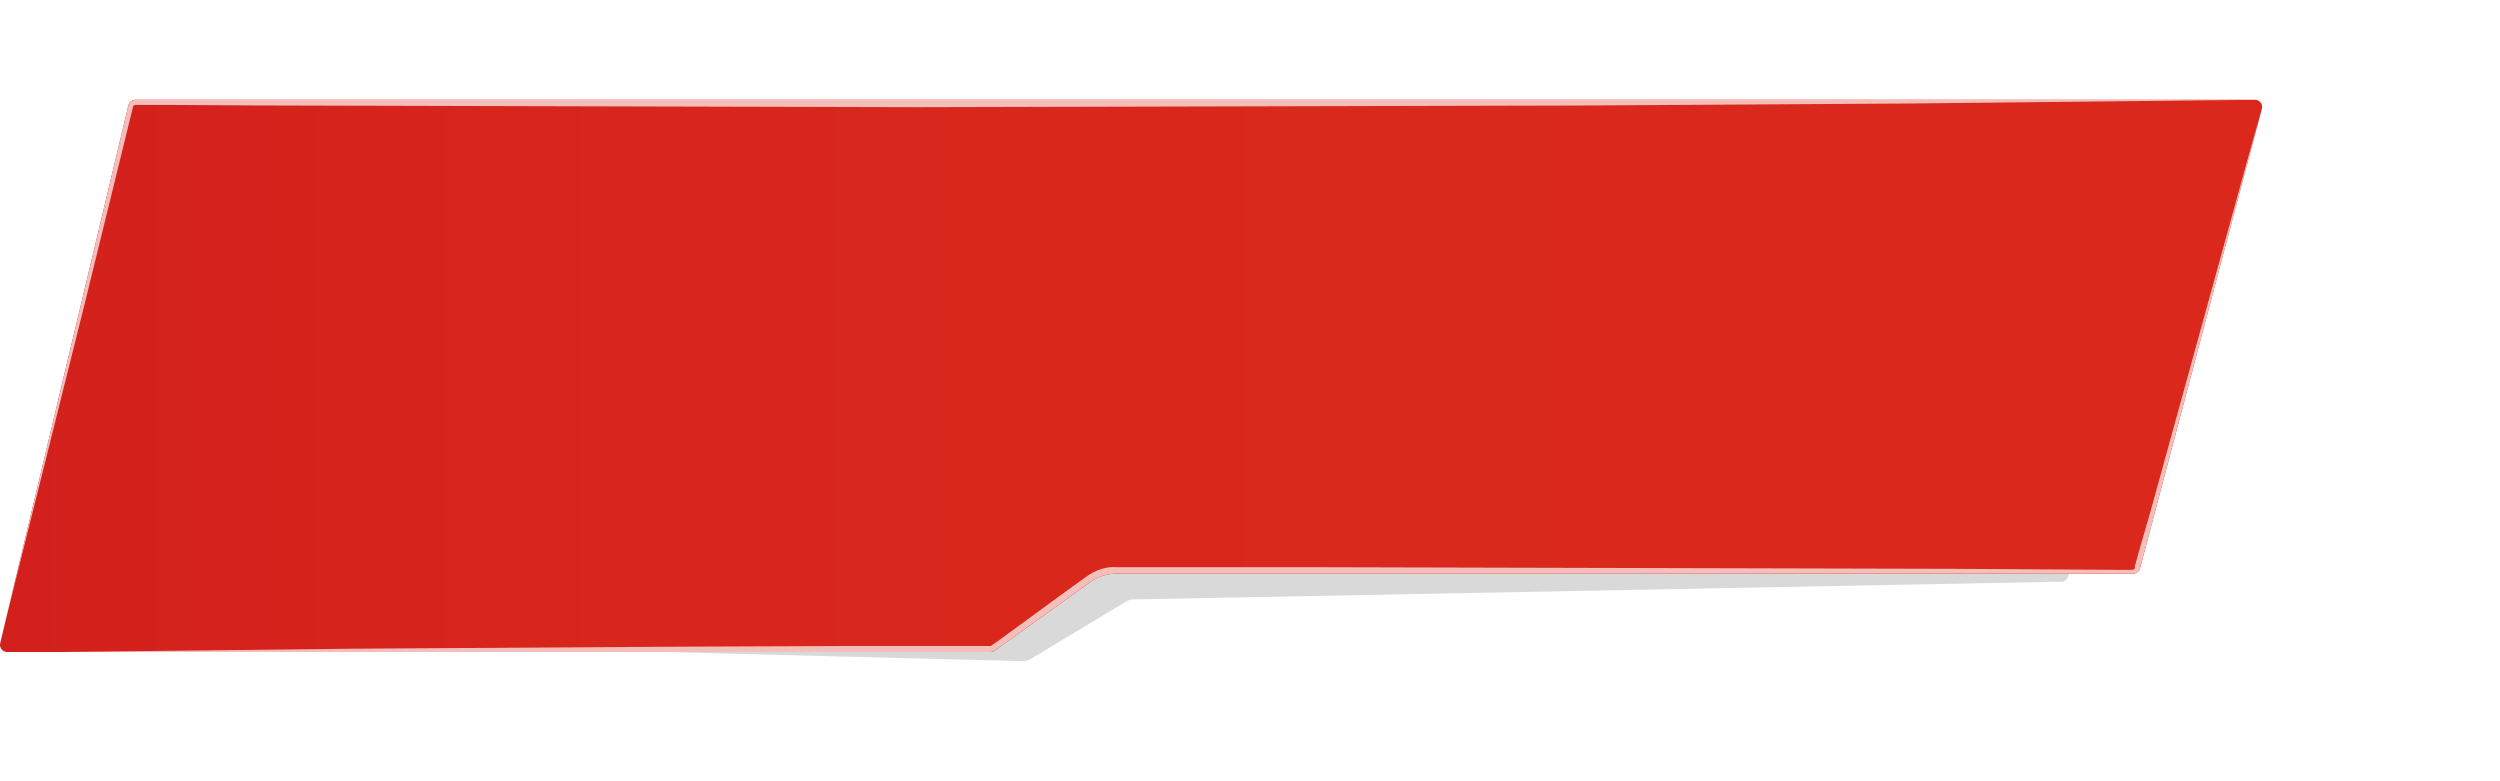 <svg xmlns="http://www.w3.org/2000/svg" xmlns:xlink="http://www.w3.org/1999/xlink" viewBox="0 0 346.85 108.3"><defs><filter id="AI_Schatten_1" name="AI_Schatten_1"><feGaussianBlur result="blur" stdDeviation="2" in="SourceAlpha"/><feOffset result="offsetBlurredAlpha" dx="4" dy="4" in="blur"/><feMerge><feMergeNode in="offsetBlurredAlpha"/><feMergeNode in="SourceGraphic"/></feMerge></filter><linearGradient id="Unbenannter_Verlauf_47" x1="20.4" y1="52.15" x2="334.19" y2="52.15" gradientUnits="userSpaceOnUse"><stop offset="0" stop-color="#d3201c"/><stop offset="0.28" stop-color="#d8261c"/><stop offset="0.82" stop-color="#da291c"/></linearGradient><clipPath id="clip-path" transform="translate(-20.4)"><path d="M20.43,89.23,38.21,14.61a1,1,0,0,1,1-.77h294a1,1,0,0,1,1,1.25l-16.9,63.76a1,1,0,0,1-1,.75H175.23a6,6,0,0,0-3.5,1.12l-13.32,9.55a1,1,0,0,1-.58.19H21.4A1,1,0,0,1,20.43,89.23Z" fill="none"/></clipPath></defs><g style="isolation:isolate"><g id="Ebene_2" data-name="Ebene 2"><g id="Ebene_1-2" data-name="Ebene 1"><rect width="346.85" height="108.3" fill="#fff"/><g opacity="0.15" filter="url(#AI_Schatten_1)"><path d="M159.36,87.45l13.29-8a2.18,2.18,0,0,1,1.1-.29l128.62-2.46a.93.93,0,0,0,.91-.58l18.41-52.36c.16-.5-.29-1-.91-1,0,0-104.77-3.27-139.7-3.27-33.22,0-132.87,3.27-132.87,3.27a.93.93,0,0,0-.92.6l-18,60.1c-.14.5.31,1,.92,1l128.08,3.27A2.14,2.14,0,0,0,159.36,87.45Z" transform="translate(-20.4)"/></g><path d="M20.43,89.23,38.21,14.61a1,1,0,0,1,1-.77h294a1,1,0,0,1,1,1.25l-16.9,63.76a1,1,0,0,1-1,.75H175.23a6,6,0,0,0-3.5,1.12l-13.32,9.55a1,1,0,0,1-.58.19H21.4A1,1,0,0,1,20.43,89.23Z" transform="translate(-20.4)" fill="url(#Unbenannter_Verlauf_47)"/><g clip-path="url(#clip-path)"><g opacity="0.7"><g style="mix-blend-mode:color-dodge"><path d="M333.74,16.64,322.65,60.39l-2.82,10.92-1.41,5.47-.35,1.36-.18.68-.05.18a2,2,0,0,1-.09.26,1.44,1.44,0,0,1-.31.46,1.64,1.64,0,0,1-1,.49h-2.17l-22.56.13-90.27.24-22.57,0H176c-.48,0-.95,0-1.31,0a5,5,0,0,0-1.16.25,4.74,4.74,0,0,0-1.06.52c-.32.2-.75.53-1.12.78l-2.29,1.64-9.19,6.56-.57.41-.29.2a2.82,2.82,0,0,1-.47.28,1.86,1.86,0,0,1-.65.15h-9.57l-11.28,0-22.57-.09L69.38,91l-45.13-.49L69.38,90l45.13-.28,22.57-.09,11.28,0h9.5l1-.7L168,82.25l2.29-1.65c.4-.28.72-.53,1.19-.84a6.76,6.76,0,0,1,3-1.07,7.39,7.39,0,0,1,.8,0h3.52l22.57,0,90.27.23,22.56.14h2.06a.41.41,0,0,0,.24-.11.28.28,0,0,0,.08-.11.69.69,0,0,0,0-.08l0-.17.19-.68.37-1.36L318.75,71l3-10.89Z" transform="translate(-20.4)" fill="#fff"/></g><g style="mix-blend-mode:color-dodge"><path d="M21.09,86.43,31.26,41.67l5.19-22.35.64-2.8.33-1.4.17-.71a1.63,1.63,0,0,1,.67-.95,1.54,1.54,0,0,1,.54-.24,2.19,2.19,0,0,1,.51-.05h2.16l2.86,0,11.48-.07,91.8-.23,91.79.23,45.9.28,45.9.49-45.9.49-45.9.28-91.79.23-91.8-.24-11.48-.07H39.11l-.11.05a.3.3,0,0,0-.14.19l-.17.68-.34,1.39-.68,2.79L32.21,41.9Z" transform="translate(-20.4)" fill="#fff"/></g></g></g></g></g></g></svg>